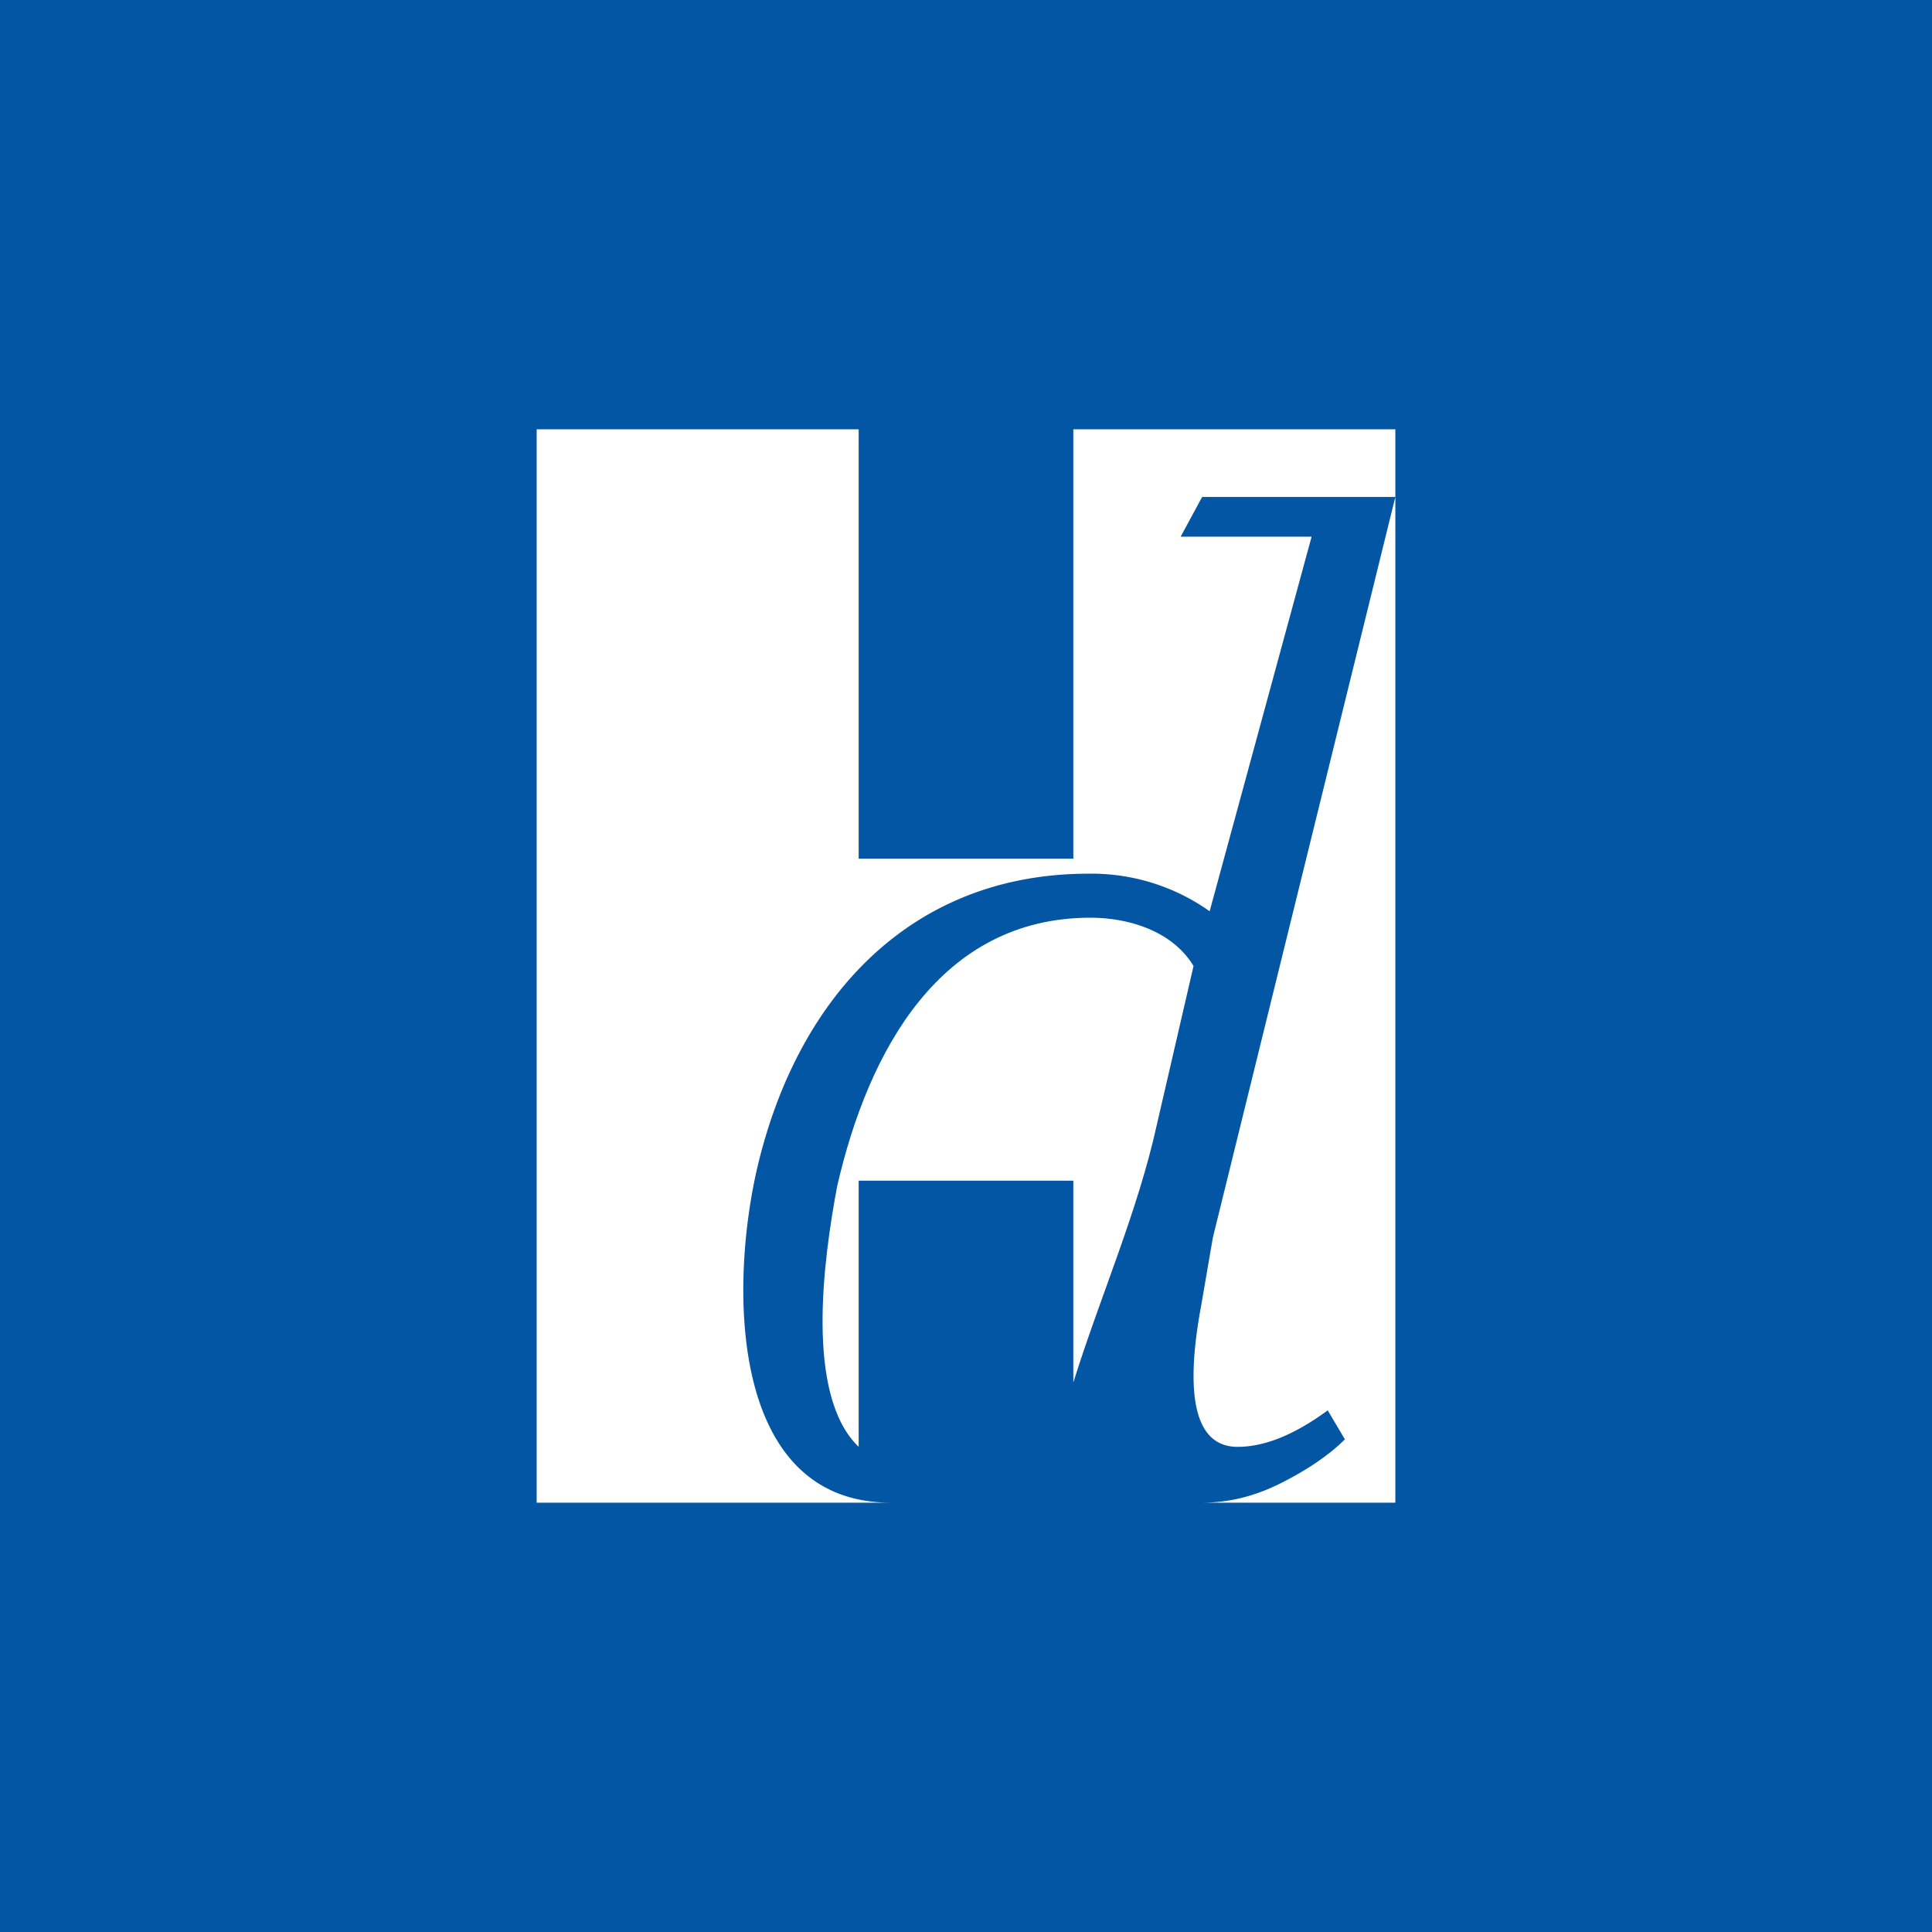 <svg xmlns="http://www.w3.org/2000/svg" width="18" height="18"><path fill="#0356A4" d="M0 0h18v18H0z"/><path fill="#fff" d="M5 4h3v4h2V4h3v10h-1.8c.25 0 .49-.06.73-.18s.45-.26.6-.41l-.16-.27c-.3.22-.58.34-.84.34-.27 0-.41-.22-.41-.66 0-.17.02-.38.07-.65l.11-.64 1.7-6.9h-1.8L11 5h1.22l-.95 3.49a1.9 1.9 0 0 0-1.13-.35c-1.64 0-2.7 1.13-3.08 2.72C6.79 12 6.8 14 8.3 14H5z"/><path fill="#fff" d="M10 12.88V11H8v2.48c-.5-.48-.33-1.74-.2-2.43.29-1.26.96-2.5 2.36-2.5.35 0 .76.12.96.45l-.34 1.47c-.18.82-.53 1.61-.78 2.41"/></svg>